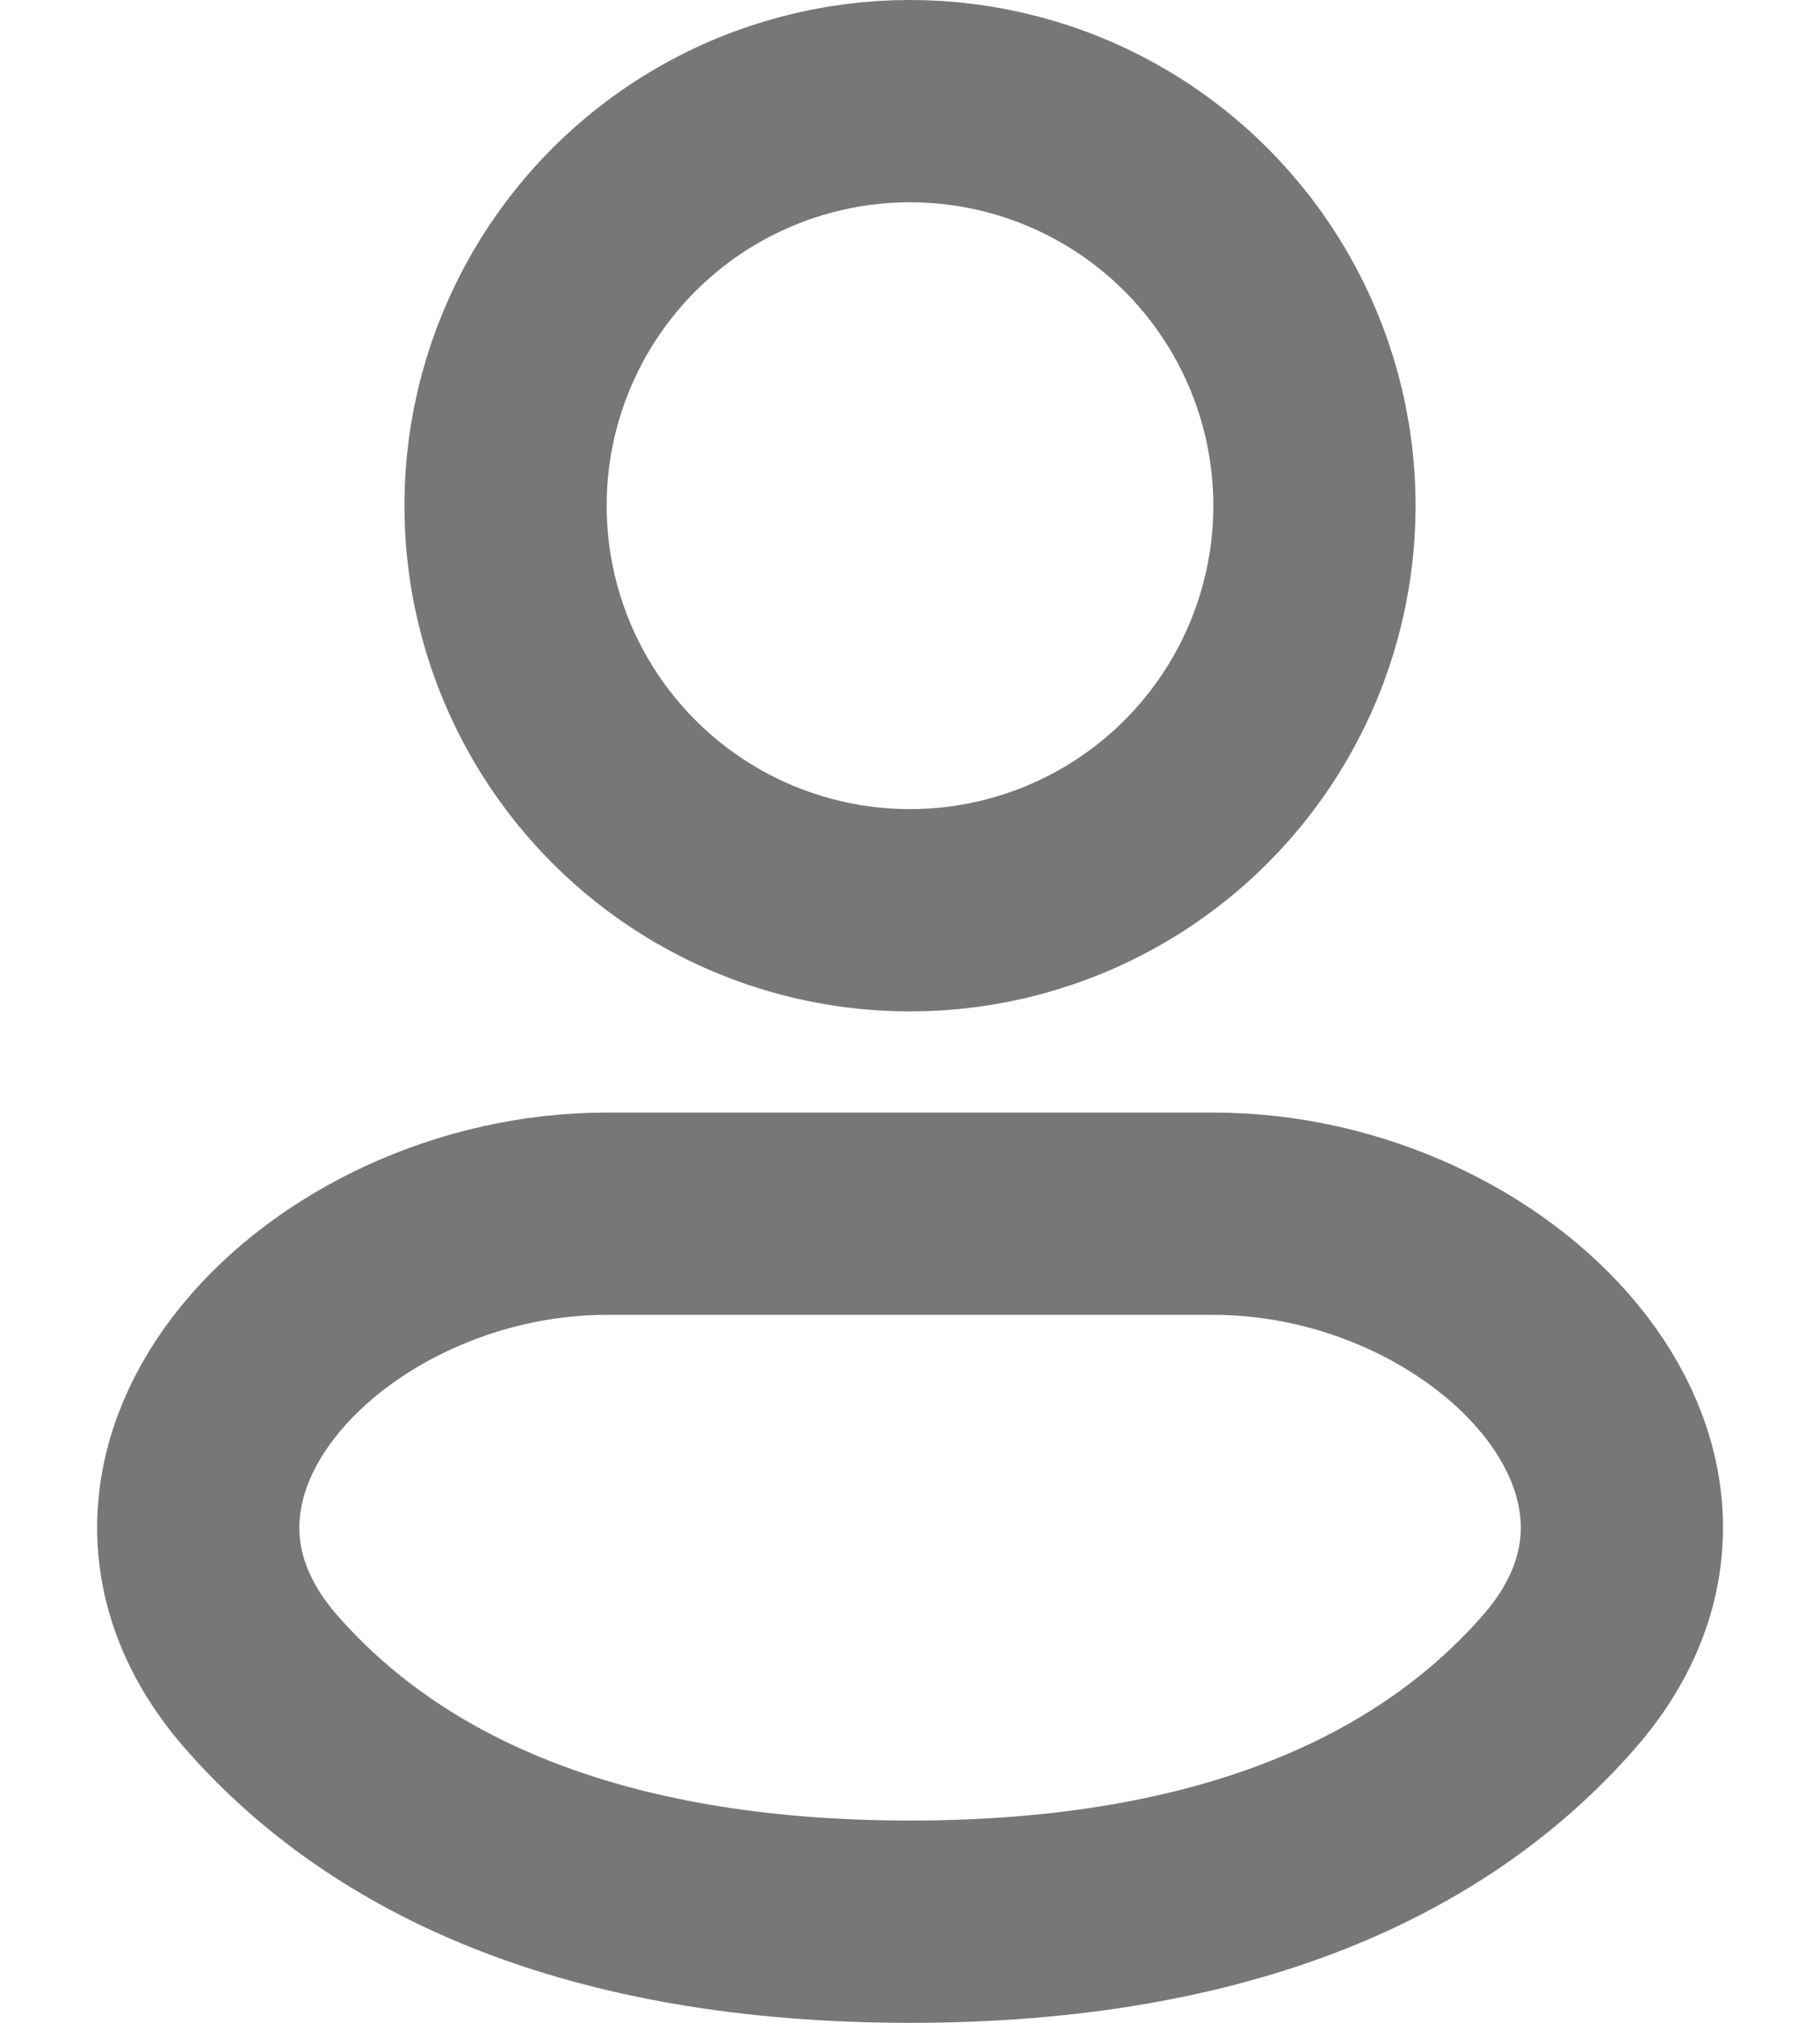 <svg width="18" height="20" viewBox="0 0 18 20" fill="none" xmlns="http://www.w3.org/2000/svg">
<circle cx="9" cy="5" r="4" stroke="#777777" stroke-width="2"/>
<path d="M12.001 12H6.001C3.239 12 0.766 14.55 2.583 16.629C3.819 18.043 5.863 19 9.001 19C12.139 19 14.182 18.043 15.418 16.629C17.236 14.55 14.762 12 12.001 12Z" stroke="#777777" stroke-width="2"/>
</svg>
